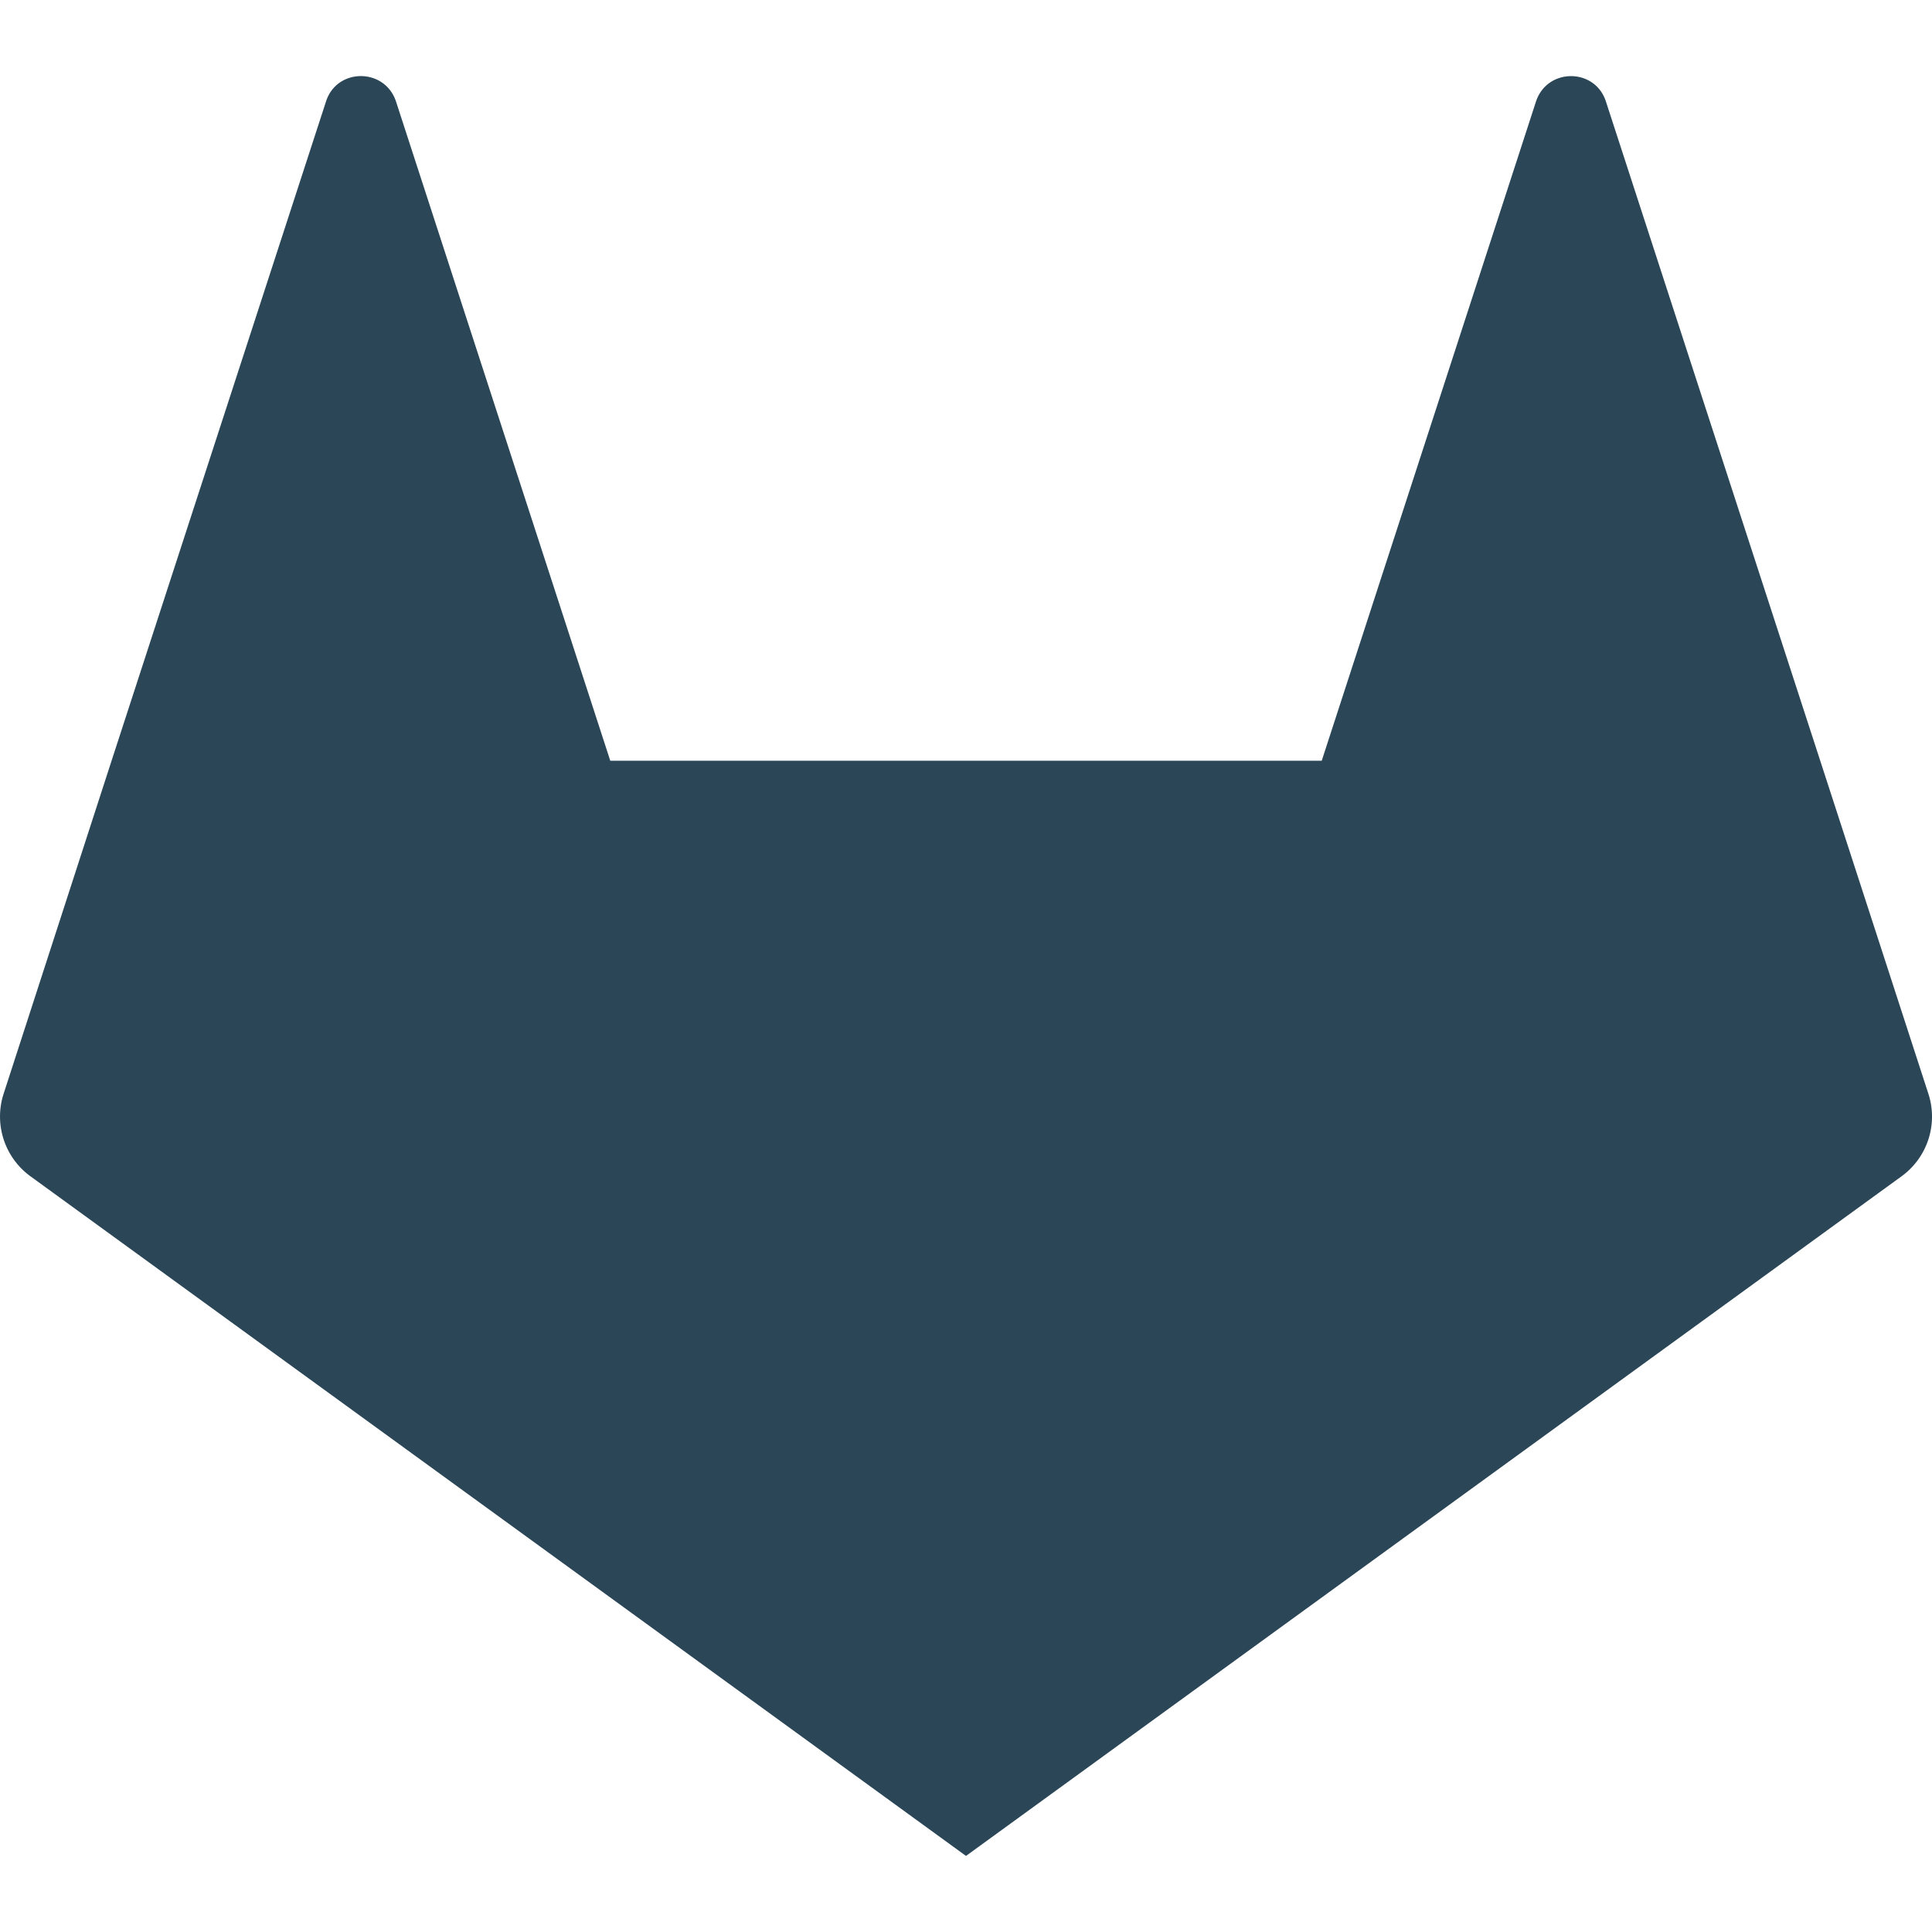 <?xml version="1.0" encoding="UTF-8" standalone="no"?>
<svg
   xmlns:dc="http://purl.org/dc/elements/1.1/"
   xmlns:cc="http://creativecommons.org/ns#"
   xmlns:rdf="http://www.w3.org/1999/02/22-rdf-syntax-ns#"
   xmlns:svg="http://www.w3.org/2000/svg"
   xmlns="http://www.w3.org/2000/svg"
   xmlns:sodipodi="http://sodipodi.sourceforge.net/DTD/sodipodi-0.dtd"
   xmlns:inkscape="http://www.inkscape.org/namespaces/inkscape"
   viewBox="0 0 16 16"
   fill-rule="evenodd"
   clip-rule="evenodd"
   stroke-linejoin="round"
   stroke-miterlimit="1.414"
   version="1.1"
   id="svg4"
   sodipodi:docname="gitlab.svg"
   inkscape:version="0.92.3 (2405546, 2018-03-11)">
  <defs
     id="defs8" />
  <sodipodi:namedview
     pagecolor="#ffffff"
     bordercolor="#666666"
     borderopacity="1"
     objecttolerance="10"
     gridtolerance="10"
     guidetolerance="10"
     inkscape:pageopacity="0"
     inkscape:pageshadow="2"
     inkscape:window-width="1918"
     inkscape:window-height="1037"
     id="namedview6"
     showgrid="false"
     inkscape:zoom="14.75"
     inkscape:cx="-4.6440678"
     inkscape:cy="8"
     inkscape:window-x="0"
     inkscape:window-y="20"
     inkscape:window-maximized="0"
     inkscape:current-layer="svg4" />
  <path
     d="M15.97 9.058l-.895-2.756L13.3.842c-.09-.282-.488-.282-.58 0L10.946 6.3H5.054L3.28.842C3.188.56 2.79.56 2.7.84L.924 6.3.03 9.058a.612.612 0 00.22.682L8 15.37l7.75-5.63a.611.611 0 00.22-.682"
     fill="#a6562e"
     id="path2"
     style="fill:#2a4657;fill-opacity:1" />
</svg>
